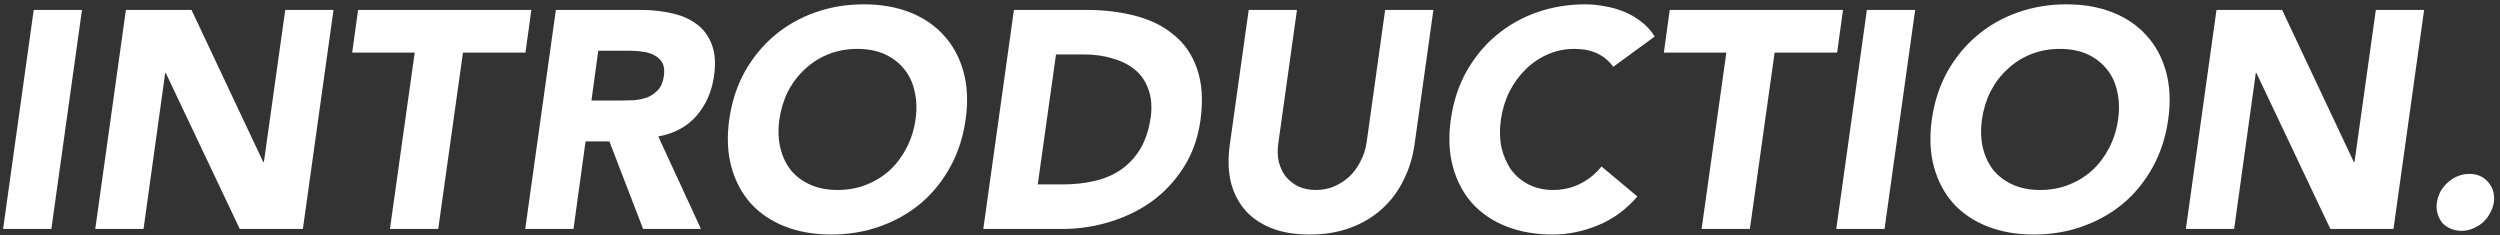 <svg width="404" height="38" viewBox="0 0 404 38" fill="none" xmlns="http://www.w3.org/2000/svg">
<rect x="0" y="0" width="404" height="38" fill="#333333" stroke="none"/>
<path d="M393.808 32.7C393.908 32.067 394.108 31.467 394.408 30.9C394.742 30.333 395.142 29.85 395.608 29.45C396.075 29.017 396.608 28.683 397.208 28.45C397.808 28.217 398.425 28.1 399.058 28.1C400.325 28.1 401.342 28.55 402.108 29.45C402.875 30.35 403.175 31.433 403.008 32.7C402.908 33.333 402.692 33.933 402.358 34.5C402.058 35.067 401.658 35.567 401.158 36C400.692 36.4 400.158 36.717 399.558 36.95C398.992 37.183 398.392 37.3 397.758 37.3C397.125 37.3 396.542 37.183 396.008 36.95C395.475 36.717 395.025 36.4 394.658 36C394.325 35.567 394.075 35.067 393.908 34.5C393.742 33.933 393.708 33.333 393.808 32.7Z" fill="white"/>
<path d="M358.187 1.6H368.787L380.387 26.2H380.487L383.937 1.6H391.737L386.787 37H376.587L364.637 11.8H364.537L361.037 37H353.237L358.187 1.6Z" fill="white"/>
<path d="M312.185 19.3C312.585 16.467 313.418 13.9 314.685 11.6C315.985 9.3 317.585 7.35 319.485 5.75C321.419 4.117 323.618 2.867 326.085 2C328.552 1.133 331.168 0.7 333.935 0.7C336.702 0.7 339.185 1.133 341.385 2C343.585 2.867 345.418 4.117 346.885 5.75C348.352 7.35 349.402 9.3 350.035 11.6C350.668 13.9 350.785 16.467 350.385 19.3C349.985 22.133 349.152 24.7 347.885 27C346.618 29.3 345.018 31.267 343.085 32.9C341.152 34.5 338.952 35.733 336.485 36.6C334.052 37.467 331.452 37.9 328.685 37.9C325.918 37.9 323.418 37.467 321.185 36.6C318.985 35.733 317.152 34.5 315.685 32.9C314.218 31.267 313.168 29.3 312.535 27C311.902 24.7 311.785 22.133 312.185 19.3ZM320.285 19.3C320.052 20.967 320.102 22.5 320.435 23.9C320.768 25.267 321.335 26.467 322.135 27.5C322.968 28.5 324.018 29.283 325.285 29.85C326.552 30.417 328.018 30.7 329.685 30.7C331.352 30.7 332.902 30.417 334.335 29.85C335.768 29.283 337.035 28.5 338.135 27.5C339.235 26.467 340.135 25.267 340.835 23.9C341.568 22.5 342.052 20.967 342.285 19.3C342.518 17.667 342.468 16.15 342.135 14.75C341.835 13.35 341.268 12.15 340.435 11.15C339.602 10.117 338.552 9.317 337.285 8.75C336.018 8.183 334.552 7.9 332.885 7.9C331.218 7.9 329.669 8.183 328.235 8.75C326.802 9.317 325.535 10.117 324.435 11.15C323.335 12.15 322.418 13.35 321.685 14.75C320.985 16.15 320.518 17.667 320.285 19.3Z" fill="white"/>
<path d="M301.69 1.6H309.49L304.54 37H296.74L301.69 1.6Z" fill="white"/>
<path d="M278.979 8.5H268.879L269.829 1.6H297.829L296.879 8.5H286.779L282.779 37H274.979L278.979 8.5Z" fill="white"/>
<path d="M260.701 10.8C260.034 9.867 259.184 9.15 258.151 8.65C257.117 8.15 255.867 7.9 254.401 7.9C252.934 7.9 251.534 8.183 250.201 8.75C248.867 9.317 247.667 10.117 246.601 11.15C245.567 12.15 244.684 13.35 243.951 14.75C243.251 16.15 242.784 17.667 242.551 19.3C242.317 20.967 242.351 22.5 242.651 23.9C242.984 25.267 243.517 26.467 244.251 27.5C245.017 28.5 245.967 29.283 247.101 29.85C248.267 30.417 249.551 30.7 250.951 30.7C252.551 30.7 254.017 30.367 255.351 29.7C256.684 29.033 257.834 28.1 258.801 26.9L264.601 31.75C262.801 33.85 260.684 35.4 258.251 36.4C255.817 37.4 253.384 37.9 250.951 37.9C248.184 37.9 245.684 37.467 243.451 36.6C241.251 35.733 239.417 34.5 237.951 32.9C236.484 31.267 235.434 29.3 234.801 27C234.167 24.7 234.051 22.133 234.451 19.3C234.851 16.467 235.684 13.9 236.951 11.6C238.251 9.3 239.851 7.35 241.751 5.75C243.684 4.117 245.884 2.867 248.351 2C250.817 1.133 253.434 0.7 256.201 0.7C257.201 0.7 258.217 0.8 259.251 1C260.317 1.167 261.351 1.45 262.351 1.85C263.351 2.25 264.284 2.783 265.151 3.45C266.051 4.117 266.801 4.933 267.401 5.9L260.701 10.8Z" fill="white"/>
<path d="M228.59 23.35C228.29 25.45 227.69 27.383 226.79 29.15C225.924 30.917 224.774 32.45 223.34 33.75C221.907 35.05 220.207 36.067 218.24 36.8C216.274 37.533 214.074 37.9 211.64 37.9C209.174 37.9 207.057 37.533 205.29 36.8C203.524 36.067 202.107 35.05 201.04 33.75C199.974 32.45 199.24 30.917 198.84 29.15C198.474 27.383 198.44 25.45 198.74 23.35L201.79 1.6H209.59L206.59 23.05C206.424 24.15 206.44 25.167 206.64 26.1C206.874 27.033 207.257 27.85 207.79 28.55C208.357 29.217 209.04 29.75 209.84 30.15C210.674 30.517 211.607 30.7 212.64 30.7C213.674 30.7 214.64 30.517 215.54 30.15C216.474 29.75 217.307 29.217 218.04 28.55C218.774 27.85 219.374 27.033 219.84 26.1C220.34 25.167 220.674 24.15 220.84 23.05L223.84 1.6H231.64L228.59 23.35Z" fill="white"/>
<path d="M163.851 1.6H175.551C178.384 1.6 181.017 1.917 183.451 2.55C185.917 3.183 188.001 4.217 189.701 5.65C191.434 7.05 192.684 8.883 193.451 11.15C194.251 13.417 194.434 16.167 194.001 19.4C193.601 22.267 192.701 24.8 191.301 27C189.934 29.167 188.234 31 186.201 32.5C184.167 33.967 181.884 35.083 179.351 35.85C176.851 36.617 174.284 37 171.651 37H158.901L163.851 1.6ZM167.701 29.8H171.751C173.551 29.8 175.251 29.617 176.851 29.25C178.451 28.883 179.867 28.283 181.101 27.45C182.367 26.583 183.417 25.467 184.251 24.1C185.084 22.7 185.651 21 185.951 19C186.184 17.267 186.067 15.767 185.601 14.5C185.167 13.2 184.451 12.133 183.451 11.3C182.451 10.467 181.234 9.85 179.801 9.45C178.401 9.017 176.884 8.8 175.251 8.8H170.651L167.701 29.8Z" fill="white"/>
<path d="M117.849 19.3C118.249 16.467 119.083 13.9 120.349 11.6C121.649 9.3 123.249 7.35 125.149 5.75C127.083 4.117 129.283 2.867 131.749 2C134.216 1.133 136.833 0.7 139.599 0.7C142.366 0.7 144.849 1.133 147.049 2C149.249 2.867 151.083 4.117 152.549 5.75C154.016 7.35 155.066 9.3 155.699 11.6C156.333 13.9 156.449 16.467 156.049 19.3C155.649 22.133 154.816 24.7 153.549 27C152.283 29.3 150.683 31.267 148.749 32.9C146.816 34.5 144.616 35.733 142.149 36.6C139.716 37.467 137.116 37.9 134.349 37.9C131.583 37.9 129.083 37.467 126.849 36.6C124.649 35.733 122.816 34.5 121.349 32.9C119.883 31.267 118.833 29.3 118.199 27C117.566 24.7 117.449 22.133 117.849 19.3ZM125.949 19.3C125.716 20.967 125.766 22.5 126.099 23.9C126.433 25.267 126.999 26.467 127.799 27.5C128.633 28.5 129.683 29.283 130.949 29.85C132.216 30.417 133.683 30.7 135.349 30.7C137.016 30.7 138.566 30.417 139.999 29.85C141.433 29.283 142.699 28.5 143.799 27.5C144.899 26.467 145.799 25.267 146.499 23.9C147.233 22.5 147.716 20.967 147.949 19.3C148.183 17.667 148.133 16.15 147.799 14.75C147.499 13.35 146.933 12.15 146.099 11.15C145.266 10.117 144.216 9.317 142.949 8.75C141.683 8.183 140.216 7.9 138.549 7.9C136.883 7.9 135.333 8.183 133.899 8.75C132.466 9.317 131.199 10.117 130.099 11.15C128.999 12.15 128.083 13.35 127.349 14.75C126.649 16.15 126.183 17.667 125.949 19.3Z" fill="white"/>
<path d="M89.827 1.6H103.527C105.327 1.6 107.011 1.783 108.577 2.15C110.144 2.483 111.477 3.067 112.577 3.9C113.677 4.7 114.494 5.8 115.027 7.2C115.561 8.567 115.677 10.283 115.377 12.35C115.011 14.85 114.061 16.983 112.527 18.75C110.994 20.483 108.944 21.583 106.377 22.05L113.277 37H103.927L98.477 22.85H94.627L92.677 37H84.877L89.827 1.6ZM95.577 16.25H100.177C100.877 16.25 101.611 16.233 102.377 16.2C103.177 16.133 103.911 15.983 104.577 15.75C105.244 15.483 105.827 15.083 106.327 14.55C106.827 14.017 107.144 13.267 107.277 12.3C107.411 11.4 107.327 10.683 107.027 10.15C106.727 9.617 106.311 9.217 105.777 8.95C105.244 8.65 104.611 8.45 103.877 8.35C103.177 8.25 102.477 8.2 101.777 8.2H96.677L95.577 16.25Z" fill="white"/>
<path d="M67.016 8.5H56.916L57.866 1.6H85.866L84.916 8.5H74.816L70.816 37H63.016L67.016 8.5Z" fill="white"/>
<path d="M20.345 1.6H30.945L42.545 26.2H42.645L46.095 1.6H53.895L48.945 37H38.745L26.795 11.8H26.695L23.195 37H15.395L20.345 1.6Z" fill="white"/>
<path d="M5.45 1.6H13.25L8.3 37H0.5L5.45 1.6Z" fill="white"/>
</svg>
